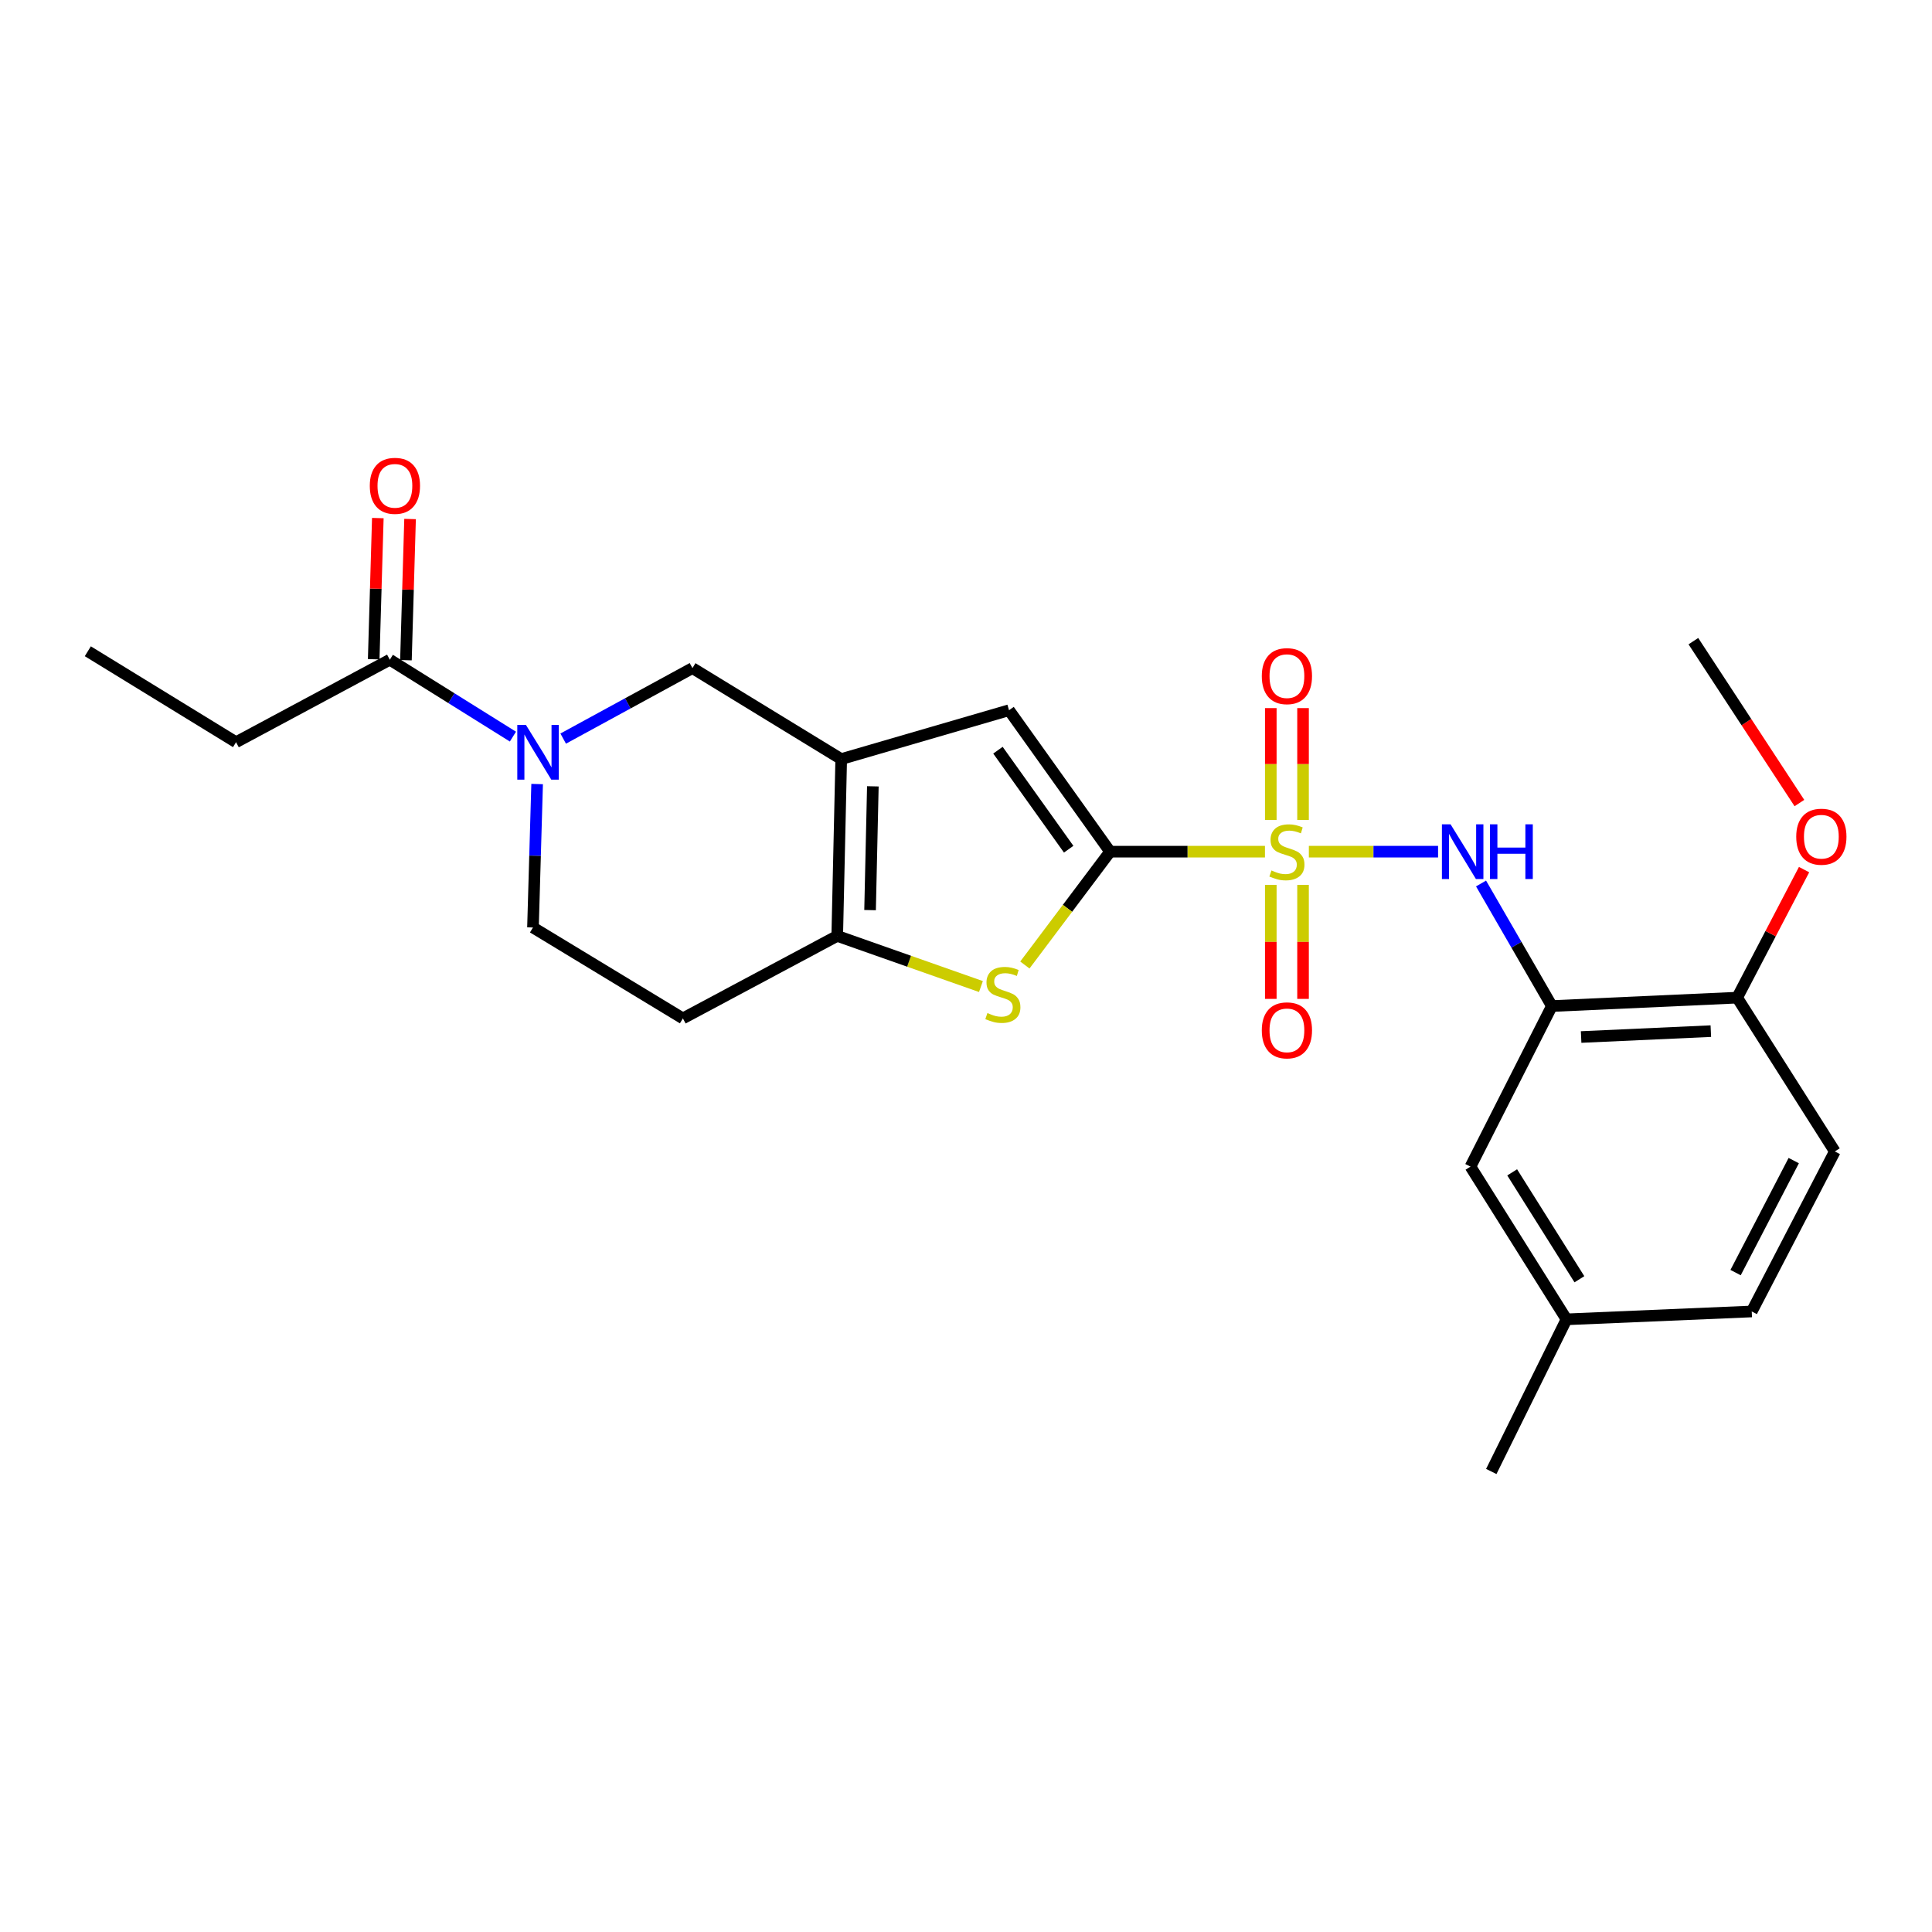 <?xml version='1.0' encoding='iso-8859-1'?>
<svg version='1.1' baseProfile='full'
              xmlns='http://www.w3.org/2000/svg'
                      xmlns:rdkit='http://www.rdkit.org/xml'
                      xmlns:xlink='http://www.w3.org/1999/xlink'
                  xml:space='preserve'
width='1000px' height='1000px' viewBox='0 0 1000 1000'>
<!-- END OF HEADER -->
<rect style='opacity:1.0;fill:#FFFFFF;stroke:none' width='1000' height='1000' x='0' y='0'> </rect>
<path class='bond-0' d='M 654.739,440.824 L 614.658,440.824' style='fill:none;fill-rule:evenodd;stroke:#CCCC00;stroke-width:6px;stroke-linecap:butt;stroke-linejoin:miter;stroke-opacity:1' />
<path class='bond-0' d='M 614.658,440.824 L 574.577,440.824' style='fill:none;fill-rule:evenodd;stroke:#000000;stroke-width:6px;stroke-linecap:butt;stroke-linejoin:miter;stroke-opacity:1' />
<path class='bond-5' d='M 677.461,440.824 L 710.901,440.824' style='fill:none;fill-rule:evenodd;stroke:#CCCC00;stroke-width:6px;stroke-linecap:butt;stroke-linejoin:miter;stroke-opacity:1' />
<path class='bond-5' d='M 710.901,440.824 L 744.341,440.824' style='fill:none;fill-rule:evenodd;stroke:#0000FF;stroke-width:6px;stroke-linecap:butt;stroke-linejoin:miter;stroke-opacity:1' />
<path class='bond-10' d='M 674.453,424.431 L 674.453,395.471' style='fill:none;fill-rule:evenodd;stroke:#CCCC00;stroke-width:6px;stroke-linecap:butt;stroke-linejoin:miter;stroke-opacity:1' />
<path class='bond-10' d='M 674.453,395.471 L 674.453,366.511' style='fill:none;fill-rule:evenodd;stroke:#FF0000;stroke-width:6px;stroke-linecap:butt;stroke-linejoin:miter;stroke-opacity:1' />
<path class='bond-10' d='M 657.761,424.431 L 657.761,395.471' style='fill:none;fill-rule:evenodd;stroke:#CCCC00;stroke-width:6px;stroke-linecap:butt;stroke-linejoin:miter;stroke-opacity:1' />
<path class='bond-10' d='M 657.761,395.471 L 657.761,366.511' style='fill:none;fill-rule:evenodd;stroke:#FF0000;stroke-width:6px;stroke-linecap:butt;stroke-linejoin:miter;stroke-opacity:1' />
<path class='bond-11' d='M 657.761,458.014 L 657.761,487.52' style='fill:none;fill-rule:evenodd;stroke:#CCCC00;stroke-width:6px;stroke-linecap:butt;stroke-linejoin:miter;stroke-opacity:1' />
<path class='bond-11' d='M 657.761,487.52 L 657.761,517.026' style='fill:none;fill-rule:evenodd;stroke:#FF0000;stroke-width:6px;stroke-linecap:butt;stroke-linejoin:miter;stroke-opacity:1' />
<path class='bond-11' d='M 674.453,458.014 L 674.453,487.52' style='fill:none;fill-rule:evenodd;stroke:#CCCC00;stroke-width:6px;stroke-linecap:butt;stroke-linejoin:miter;stroke-opacity:1' />
<path class='bond-11' d='M 674.453,487.52 L 674.453,517.026' style='fill:none;fill-rule:evenodd;stroke:#FF0000;stroke-width:6px;stroke-linecap:butt;stroke-linejoin:miter;stroke-opacity:1' />
<path class='bond-2' d='M 574.577,440.824 L 552.524,470.154' style='fill:none;fill-rule:evenodd;stroke:#000000;stroke-width:6px;stroke-linecap:butt;stroke-linejoin:miter;stroke-opacity:1' />
<path class='bond-2' d='M 552.524,470.154 L 530.472,499.485' style='fill:none;fill-rule:evenodd;stroke:#CCCC00;stroke-width:6px;stroke-linecap:butt;stroke-linejoin:miter;stroke-opacity:1' />
<path class='bond-4' d='M 574.577,440.824 L 522.274,367.609' style='fill:none;fill-rule:evenodd;stroke:#000000;stroke-width:6px;stroke-linecap:butt;stroke-linejoin:miter;stroke-opacity:1' />
<path class='bond-4' d='M 553.149,439.545 L 516.537,388.294' style='fill:none;fill-rule:evenodd;stroke:#000000;stroke-width:6px;stroke-linecap:butt;stroke-linejoin:miter;stroke-opacity:1' />
<path class='bond-1' d='M 435.408,392.898 L 522.274,367.609' style='fill:none;fill-rule:evenodd;stroke:#000000;stroke-width:6px;stroke-linecap:butt;stroke-linejoin:miter;stroke-opacity:1' />
<path class='bond-8' d='M 435.408,392.898 L 358.41,345.816' style='fill:none;fill-rule:evenodd;stroke:#000000;stroke-width:6px;stroke-linecap:butt;stroke-linejoin:miter;stroke-opacity:1' />
<path class='bond-25' d='M 435.408,392.898 L 433.349,484.428' style='fill:none;fill-rule:evenodd;stroke:#000000;stroke-width:6px;stroke-linecap:butt;stroke-linejoin:miter;stroke-opacity:1' />
<path class='bond-25' d='M 451.788,407.003 L 450.346,471.074' style='fill:none;fill-rule:evenodd;stroke:#000000;stroke-width:6px;stroke-linecap:butt;stroke-linejoin:miter;stroke-opacity:1' />
<path class='bond-3' d='M 507.731,510.633 L 470.54,497.531' style='fill:none;fill-rule:evenodd;stroke:#CCCC00;stroke-width:6px;stroke-linecap:butt;stroke-linejoin:miter;stroke-opacity:1' />
<path class='bond-3' d='M 470.54,497.531 L 433.349,484.428' style='fill:none;fill-rule:evenodd;stroke:#000000;stroke-width:6px;stroke-linecap:butt;stroke-linejoin:miter;stroke-opacity:1' />
<path class='bond-12' d='M 433.349,484.428 L 353.467,527.124' style='fill:none;fill-rule:evenodd;stroke:#000000;stroke-width:6px;stroke-linecap:butt;stroke-linejoin:miter;stroke-opacity:1' />
<path class='bond-7' d='M 766.586,457.291 L 784.915,489.013' style='fill:none;fill-rule:evenodd;stroke:#0000FF;stroke-width:6px;stroke-linecap:butt;stroke-linejoin:miter;stroke-opacity:1' />
<path class='bond-7' d='M 784.915,489.013 L 803.244,520.734' style='fill:none;fill-rule:evenodd;stroke:#000000;stroke-width:6px;stroke-linecap:butt;stroke-linejoin:miter;stroke-opacity:1' />
<path class='bond-6' d='M 291.506,382.296 L 324.958,364.056' style='fill:none;fill-rule:evenodd;stroke:#0000FF;stroke-width:6px;stroke-linecap:butt;stroke-linejoin:miter;stroke-opacity:1' />
<path class='bond-6' d='M 324.958,364.056 L 358.41,345.816' style='fill:none;fill-rule:evenodd;stroke:#000000;stroke-width:6px;stroke-linecap:butt;stroke-linejoin:miter;stroke-opacity:1' />
<path class='bond-9' d='M 265.489,381.271 L 233.629,361.369' style='fill:none;fill-rule:evenodd;stroke:#0000FF;stroke-width:6px;stroke-linecap:butt;stroke-linejoin:miter;stroke-opacity:1' />
<path class='bond-9' d='M 233.629,361.369 L 201.77,341.467' style='fill:none;fill-rule:evenodd;stroke:#000000;stroke-width:6px;stroke-linecap:butt;stroke-linejoin:miter;stroke-opacity:1' />
<path class='bond-27' d='M 278.015,405.821 L 276.94,442.945' style='fill:none;fill-rule:evenodd;stroke:#0000FF;stroke-width:6px;stroke-linecap:butt;stroke-linejoin:miter;stroke-opacity:1' />
<path class='bond-27' d='M 276.94,442.945 L 275.866,480.07' style='fill:none;fill-rule:evenodd;stroke:#000000;stroke-width:6px;stroke-linecap:butt;stroke-linejoin:miter;stroke-opacity:1' />
<path class='bond-14' d='M 803.244,520.734 L 899.152,516.385' style='fill:none;fill-rule:evenodd;stroke:#000000;stroke-width:6px;stroke-linecap:butt;stroke-linejoin:miter;stroke-opacity:1' />
<path class='bond-14' d='M 818.387,536.757 L 885.522,533.713' style='fill:none;fill-rule:evenodd;stroke:#000000;stroke-width:6px;stroke-linecap:butt;stroke-linejoin:miter;stroke-opacity:1' />
<path class='bond-15' d='M 803.244,520.734 L 761.114,603.844' style='fill:none;fill-rule:evenodd;stroke:#000000;stroke-width:6px;stroke-linecap:butt;stroke-linejoin:miter;stroke-opacity:1' />
<path class='bond-16' d='M 210.112,341.711 L 211.181,305.176' style='fill:none;fill-rule:evenodd;stroke:#000000;stroke-width:6px;stroke-linecap:butt;stroke-linejoin:miter;stroke-opacity:1' />
<path class='bond-16' d='M 211.181,305.176 L 212.249,268.64' style='fill:none;fill-rule:evenodd;stroke:#FF0000;stroke-width:6px;stroke-linecap:butt;stroke-linejoin:miter;stroke-opacity:1' />
<path class='bond-16' d='M 193.427,341.223 L 194.495,304.688' style='fill:none;fill-rule:evenodd;stroke:#000000;stroke-width:6px;stroke-linecap:butt;stroke-linejoin:miter;stroke-opacity:1' />
<path class='bond-16' d='M 194.495,304.688 L 195.563,268.153' style='fill:none;fill-rule:evenodd;stroke:#FF0000;stroke-width:6px;stroke-linecap:butt;stroke-linejoin:miter;stroke-opacity:1' />
<path class='bond-21' d='M 201.77,341.467 L 122.175,384.162' style='fill:none;fill-rule:evenodd;stroke:#000000;stroke-width:6px;stroke-linecap:butt;stroke-linejoin:miter;stroke-opacity:1' />
<path class='bond-13' d='M 353.467,527.124 L 275.866,480.07' style='fill:none;fill-rule:evenodd;stroke:#000000;stroke-width:6px;stroke-linecap:butt;stroke-linejoin:miter;stroke-opacity:1' />
<path class='bond-17' d='M 899.152,516.385 L 949.702,595.989' style='fill:none;fill-rule:evenodd;stroke:#000000;stroke-width:6px;stroke-linecap:butt;stroke-linejoin:miter;stroke-opacity:1' />
<path class='bond-20' d='M 899.152,516.385 L 916.469,483.247' style='fill:none;fill-rule:evenodd;stroke:#000000;stroke-width:6px;stroke-linecap:butt;stroke-linejoin:miter;stroke-opacity:1' />
<path class='bond-20' d='M 916.469,483.247 L 933.786,450.109' style='fill:none;fill-rule:evenodd;stroke:#FF0000;stroke-width:6px;stroke-linecap:butt;stroke-linejoin:miter;stroke-opacity:1' />
<path class='bond-18' d='M 761.114,603.844 L 810.821,682.883' style='fill:none;fill-rule:evenodd;stroke:#000000;stroke-width:6px;stroke-linecap:butt;stroke-linejoin:miter;stroke-opacity:1' />
<path class='bond-18' d='M 782.701,606.813 L 817.495,662.14' style='fill:none;fill-rule:evenodd;stroke:#000000;stroke-width:6px;stroke-linecap:butt;stroke-linejoin:miter;stroke-opacity:1' />
<path class='bond-26' d='M 949.702,595.989 L 906.7,678.812' style='fill:none;fill-rule:evenodd;stroke:#000000;stroke-width:6px;stroke-linecap:butt;stroke-linejoin:miter;stroke-opacity:1' />
<path class='bond-26' d='M 928.437,600.721 L 898.336,658.696' style='fill:none;fill-rule:evenodd;stroke:#000000;stroke-width:6px;stroke-linecap:butt;stroke-linejoin:miter;stroke-opacity:1' />
<path class='bond-19' d='M 810.821,682.883 L 906.7,678.812' style='fill:none;fill-rule:evenodd;stroke:#000000;stroke-width:6px;stroke-linecap:butt;stroke-linejoin:miter;stroke-opacity:1' />
<path class='bond-22' d='M 810.821,682.883 L 771.881,761.634' style='fill:none;fill-rule:evenodd;stroke:#000000;stroke-width:6px;stroke-linecap:butt;stroke-linejoin:miter;stroke-opacity:1' />
<path class='bond-23' d='M 931.369,415.655 L 903.928,373.757' style='fill:none;fill-rule:evenodd;stroke:#FF0000;stroke-width:6px;stroke-linecap:butt;stroke-linejoin:miter;stroke-opacity:1' />
<path class='bond-23' d='M 903.928,373.757 L 876.487,331.86' style='fill:none;fill-rule:evenodd;stroke:#000000;stroke-width:6px;stroke-linecap:butt;stroke-linejoin:miter;stroke-opacity:1' />
<path class='bond-24' d='M 122.175,384.162 L 45.455,337.09' style='fill:none;fill-rule:evenodd;stroke:#000000;stroke-width:6px;stroke-linecap:butt;stroke-linejoin:miter;stroke-opacity:1' />
<path  class='atom-0' d='M 658.107 450.544
Q 658.427 450.664, 659.747 451.224
Q 661.067 451.784, 662.507 452.144
Q 663.987 452.464, 665.427 452.464
Q 668.107 452.464, 669.667 451.184
Q 671.227 449.864, 671.227 447.584
Q 671.227 446.024, 670.427 445.064
Q 669.667 444.104, 668.467 443.584
Q 667.267 443.064, 665.267 442.464
Q 662.747 441.704, 661.227 440.984
Q 659.747 440.264, 658.667 438.744
Q 657.627 437.224, 657.627 434.664
Q 657.627 431.104, 660.027 428.904
Q 662.467 426.704, 667.267 426.704
Q 670.547 426.704, 674.267 428.264
L 673.347 431.344
Q 669.947 429.944, 667.387 429.944
Q 664.627 429.944, 663.107 431.104
Q 661.587 432.224, 661.627 434.184
Q 661.627 435.704, 662.387 436.624
Q 663.187 437.544, 664.307 438.064
Q 665.467 438.584, 667.387 439.184
Q 669.947 439.984, 671.467 440.784
Q 672.987 441.584, 674.067 443.224
Q 675.187 444.824, 675.187 447.584
Q 675.187 451.504, 672.547 453.624
Q 669.947 455.704, 665.587 455.704
Q 663.067 455.704, 661.147 455.144
Q 659.267 454.624, 657.027 453.704
L 658.107 450.544
' fill='#CCCC00'/>
<path  class='atom-3' d='M 511.084 524.352
Q 511.404 524.472, 512.724 525.032
Q 514.044 525.592, 515.484 525.952
Q 516.964 526.272, 518.404 526.272
Q 521.084 526.272, 522.644 524.992
Q 524.204 523.672, 524.204 521.392
Q 524.204 519.832, 523.404 518.872
Q 522.644 517.912, 521.444 517.392
Q 520.244 516.872, 518.244 516.272
Q 515.724 515.512, 514.204 514.792
Q 512.724 514.072, 511.644 512.552
Q 510.604 511.032, 510.604 508.472
Q 510.604 504.912, 513.004 502.712
Q 515.444 500.512, 520.244 500.512
Q 523.524 500.512, 527.244 502.072
L 526.324 505.152
Q 522.924 503.752, 520.364 503.752
Q 517.604 503.752, 516.084 504.912
Q 514.564 506.032, 514.604 507.992
Q 514.604 509.512, 515.364 510.432
Q 516.164 511.352, 517.284 511.872
Q 518.444 512.392, 520.364 512.992
Q 522.924 513.792, 524.444 514.592
Q 525.964 515.392, 527.044 517.032
Q 528.164 518.632, 528.164 521.392
Q 528.164 525.312, 525.524 527.432
Q 522.924 529.512, 518.564 529.512
Q 516.044 529.512, 514.124 528.952
Q 512.244 528.432, 510.004 527.512
L 511.084 524.352
' fill='#CCCC00'/>
<path  class='atom-6' d='M 750.811 426.664
L 760.091 441.664
Q 761.011 443.144, 762.491 445.824
Q 763.971 448.504, 764.051 448.664
L 764.051 426.664
L 767.811 426.664
L 767.811 454.984
L 763.931 454.984
L 753.971 438.584
Q 752.811 436.664, 751.571 434.464
Q 750.371 432.264, 750.011 431.584
L 750.011 454.984
L 746.331 454.984
L 746.331 426.664
L 750.811 426.664
' fill='#0000FF'/>
<path  class='atom-6' d='M 771.211 426.664
L 775.051 426.664
L 775.051 438.704
L 789.531 438.704
L 789.531 426.664
L 793.371 426.664
L 793.371 454.984
L 789.531 454.984
L 789.531 441.904
L 775.051 441.904
L 775.051 454.984
L 771.211 454.984
L 771.211 426.664
' fill='#0000FF'/>
<path  class='atom-7' d='M 272.23 375.233
L 281.51 390.233
Q 282.43 391.713, 283.91 394.393
Q 285.39 397.073, 285.47 397.233
L 285.47 375.233
L 289.23 375.233
L 289.23 403.553
L 285.35 403.553
L 275.39 387.153
Q 274.23 385.233, 272.99 383.033
Q 271.79 380.833, 271.43 380.153
L 271.43 403.553
L 267.75 403.553
L 267.75 375.233
L 272.23 375.233
' fill='#0000FF'/>
<path  class='atom-11' d='M 653.107 349.967
Q 653.107 343.167, 656.467 339.367
Q 659.827 335.567, 666.107 335.567
Q 672.387 335.567, 675.747 339.367
Q 679.107 343.167, 679.107 349.967
Q 679.107 356.847, 675.707 360.767
Q 672.307 364.647, 666.107 364.647
Q 659.867 364.647, 656.467 360.767
Q 653.107 356.887, 653.107 349.967
M 666.107 361.447
Q 670.427 361.447, 672.747 358.567
Q 675.107 355.647, 675.107 349.967
Q 675.107 344.407, 672.747 341.607
Q 670.427 338.767, 666.107 338.767
Q 661.787 338.767, 659.427 341.567
Q 657.107 344.367, 657.107 349.967
Q 657.107 355.687, 659.427 358.567
Q 661.787 361.447, 666.107 361.447
' fill='#FF0000'/>
<path  class='atom-12' d='M 653.107 533.306
Q 653.107 526.506, 656.467 522.706
Q 659.827 518.906, 666.107 518.906
Q 672.387 518.906, 675.747 522.706
Q 679.107 526.506, 679.107 533.306
Q 679.107 540.186, 675.707 544.106
Q 672.307 547.986, 666.107 547.986
Q 659.867 547.986, 656.467 544.106
Q 653.107 540.226, 653.107 533.306
M 666.107 544.786
Q 670.427 544.786, 672.747 541.906
Q 675.107 538.986, 675.107 533.306
Q 675.107 527.746, 672.747 524.946
Q 670.427 522.106, 666.107 522.106
Q 661.787 522.106, 659.427 524.906
Q 657.107 527.706, 657.107 533.306
Q 657.107 539.026, 659.427 541.906
Q 661.787 544.786, 666.107 544.786
' fill='#FF0000'/>
<path  class='atom-17' d='M 191.404 251.463
Q 191.404 244.663, 194.764 240.863
Q 198.124 237.063, 204.404 237.063
Q 210.684 237.063, 214.044 240.863
Q 217.404 244.663, 217.404 251.463
Q 217.404 258.343, 214.004 262.263
Q 210.604 266.143, 204.404 266.143
Q 198.164 266.143, 194.764 262.263
Q 191.404 258.383, 191.404 251.463
M 204.404 262.943
Q 208.724 262.943, 211.044 260.063
Q 213.404 257.143, 213.404 251.463
Q 213.404 245.903, 211.044 243.103
Q 208.724 240.263, 204.404 240.263
Q 200.084 240.263, 197.724 243.063
Q 195.404 245.863, 195.404 251.463
Q 195.404 257.183, 197.724 260.063
Q 200.084 262.943, 204.404 262.943
' fill='#FF0000'/>
<path  class='atom-21' d='M 929.728 433.077
Q 929.728 426.277, 933.088 422.477
Q 936.448 418.677, 942.728 418.677
Q 949.008 418.677, 952.368 422.477
Q 955.728 426.277, 955.728 433.077
Q 955.728 439.957, 952.328 443.877
Q 948.928 447.757, 942.728 447.757
Q 936.488 447.757, 933.088 443.877
Q 929.728 439.997, 929.728 433.077
M 942.728 444.557
Q 947.048 444.557, 949.368 441.677
Q 951.728 438.757, 951.728 433.077
Q 951.728 427.517, 949.368 424.717
Q 947.048 421.877, 942.728 421.877
Q 938.408 421.877, 936.048 424.677
Q 933.728 427.477, 933.728 433.077
Q 933.728 438.797, 936.048 441.677
Q 938.408 444.557, 942.728 444.557
' fill='#FF0000'/>
</svg>
